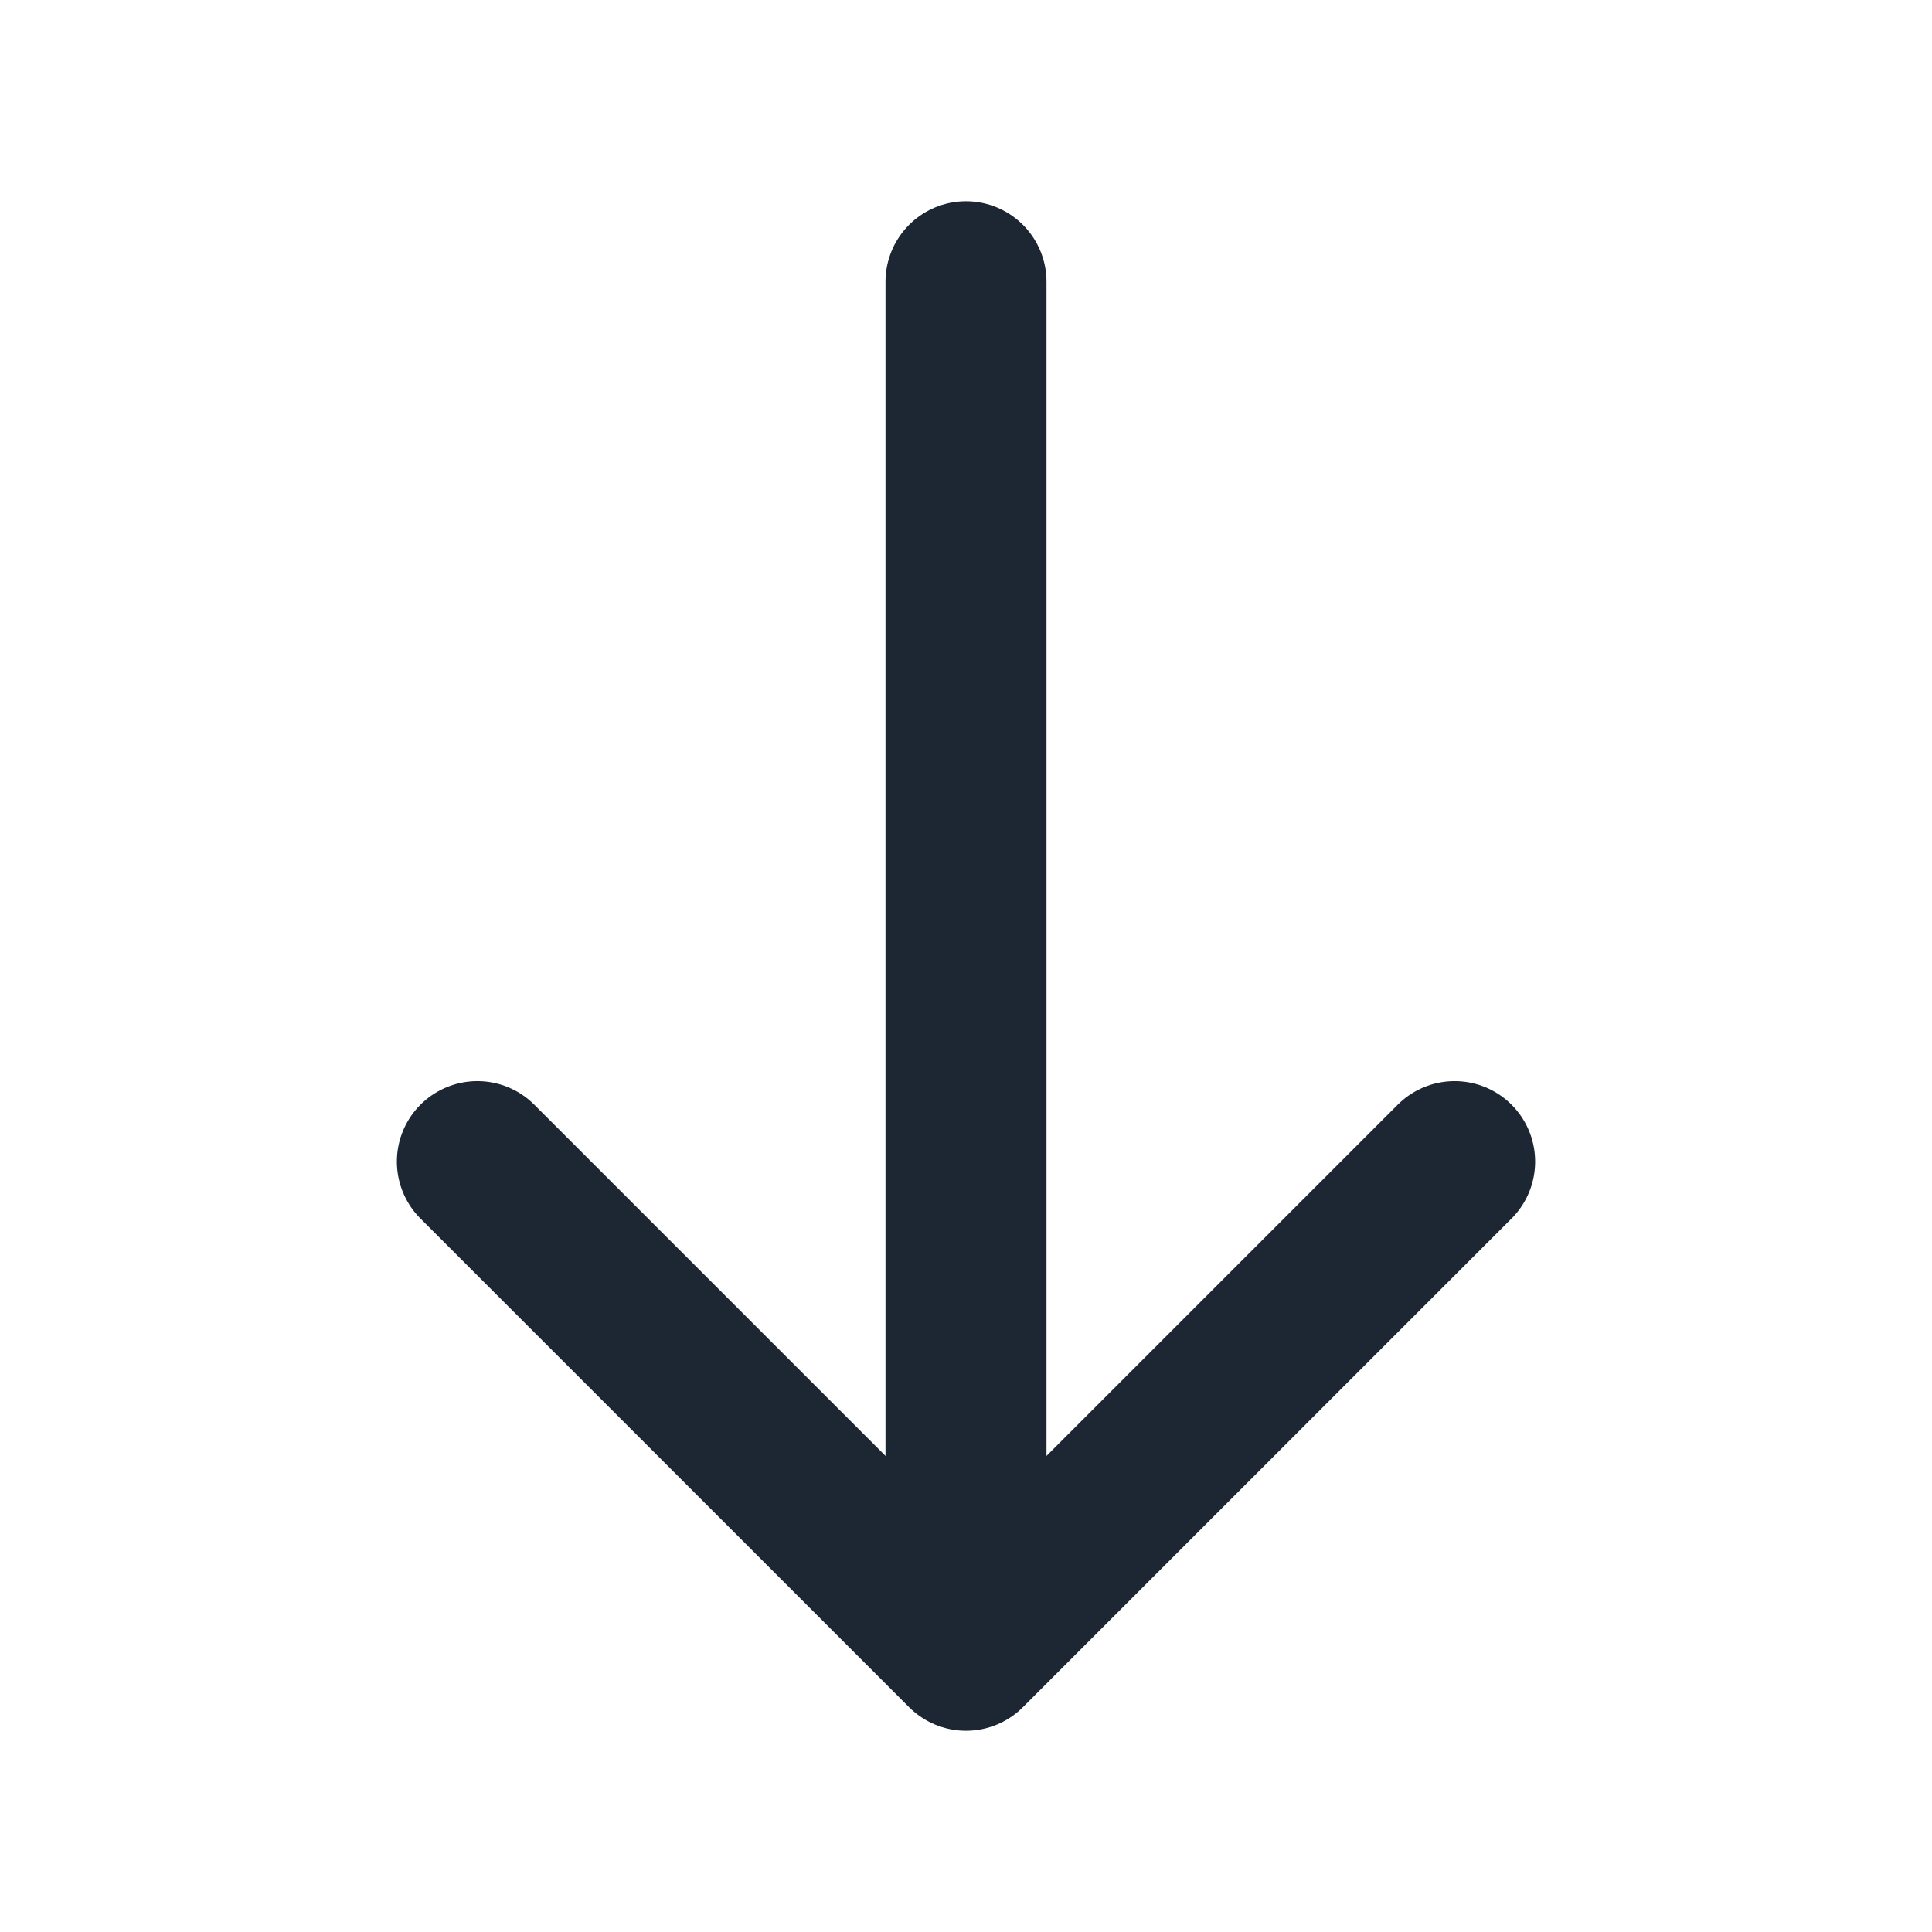 <svg width="24" height="24" viewBox="0 0 24 24" fill="none" xmlns="http://www.w3.org/2000/svg">
<path d="M18.07 14.43L12 20.5L5.93 14.43" stroke="#1C2733" stroke-width="2" stroke-miterlimit="10" stroke-linecap="round" stroke-linejoin="round"/>
<path d="M12 3.5V20.33" stroke="#1C2733" stroke-width="2" stroke-miterlimit="10" stroke-linecap="round" stroke-linejoin="round"/>
</svg>
